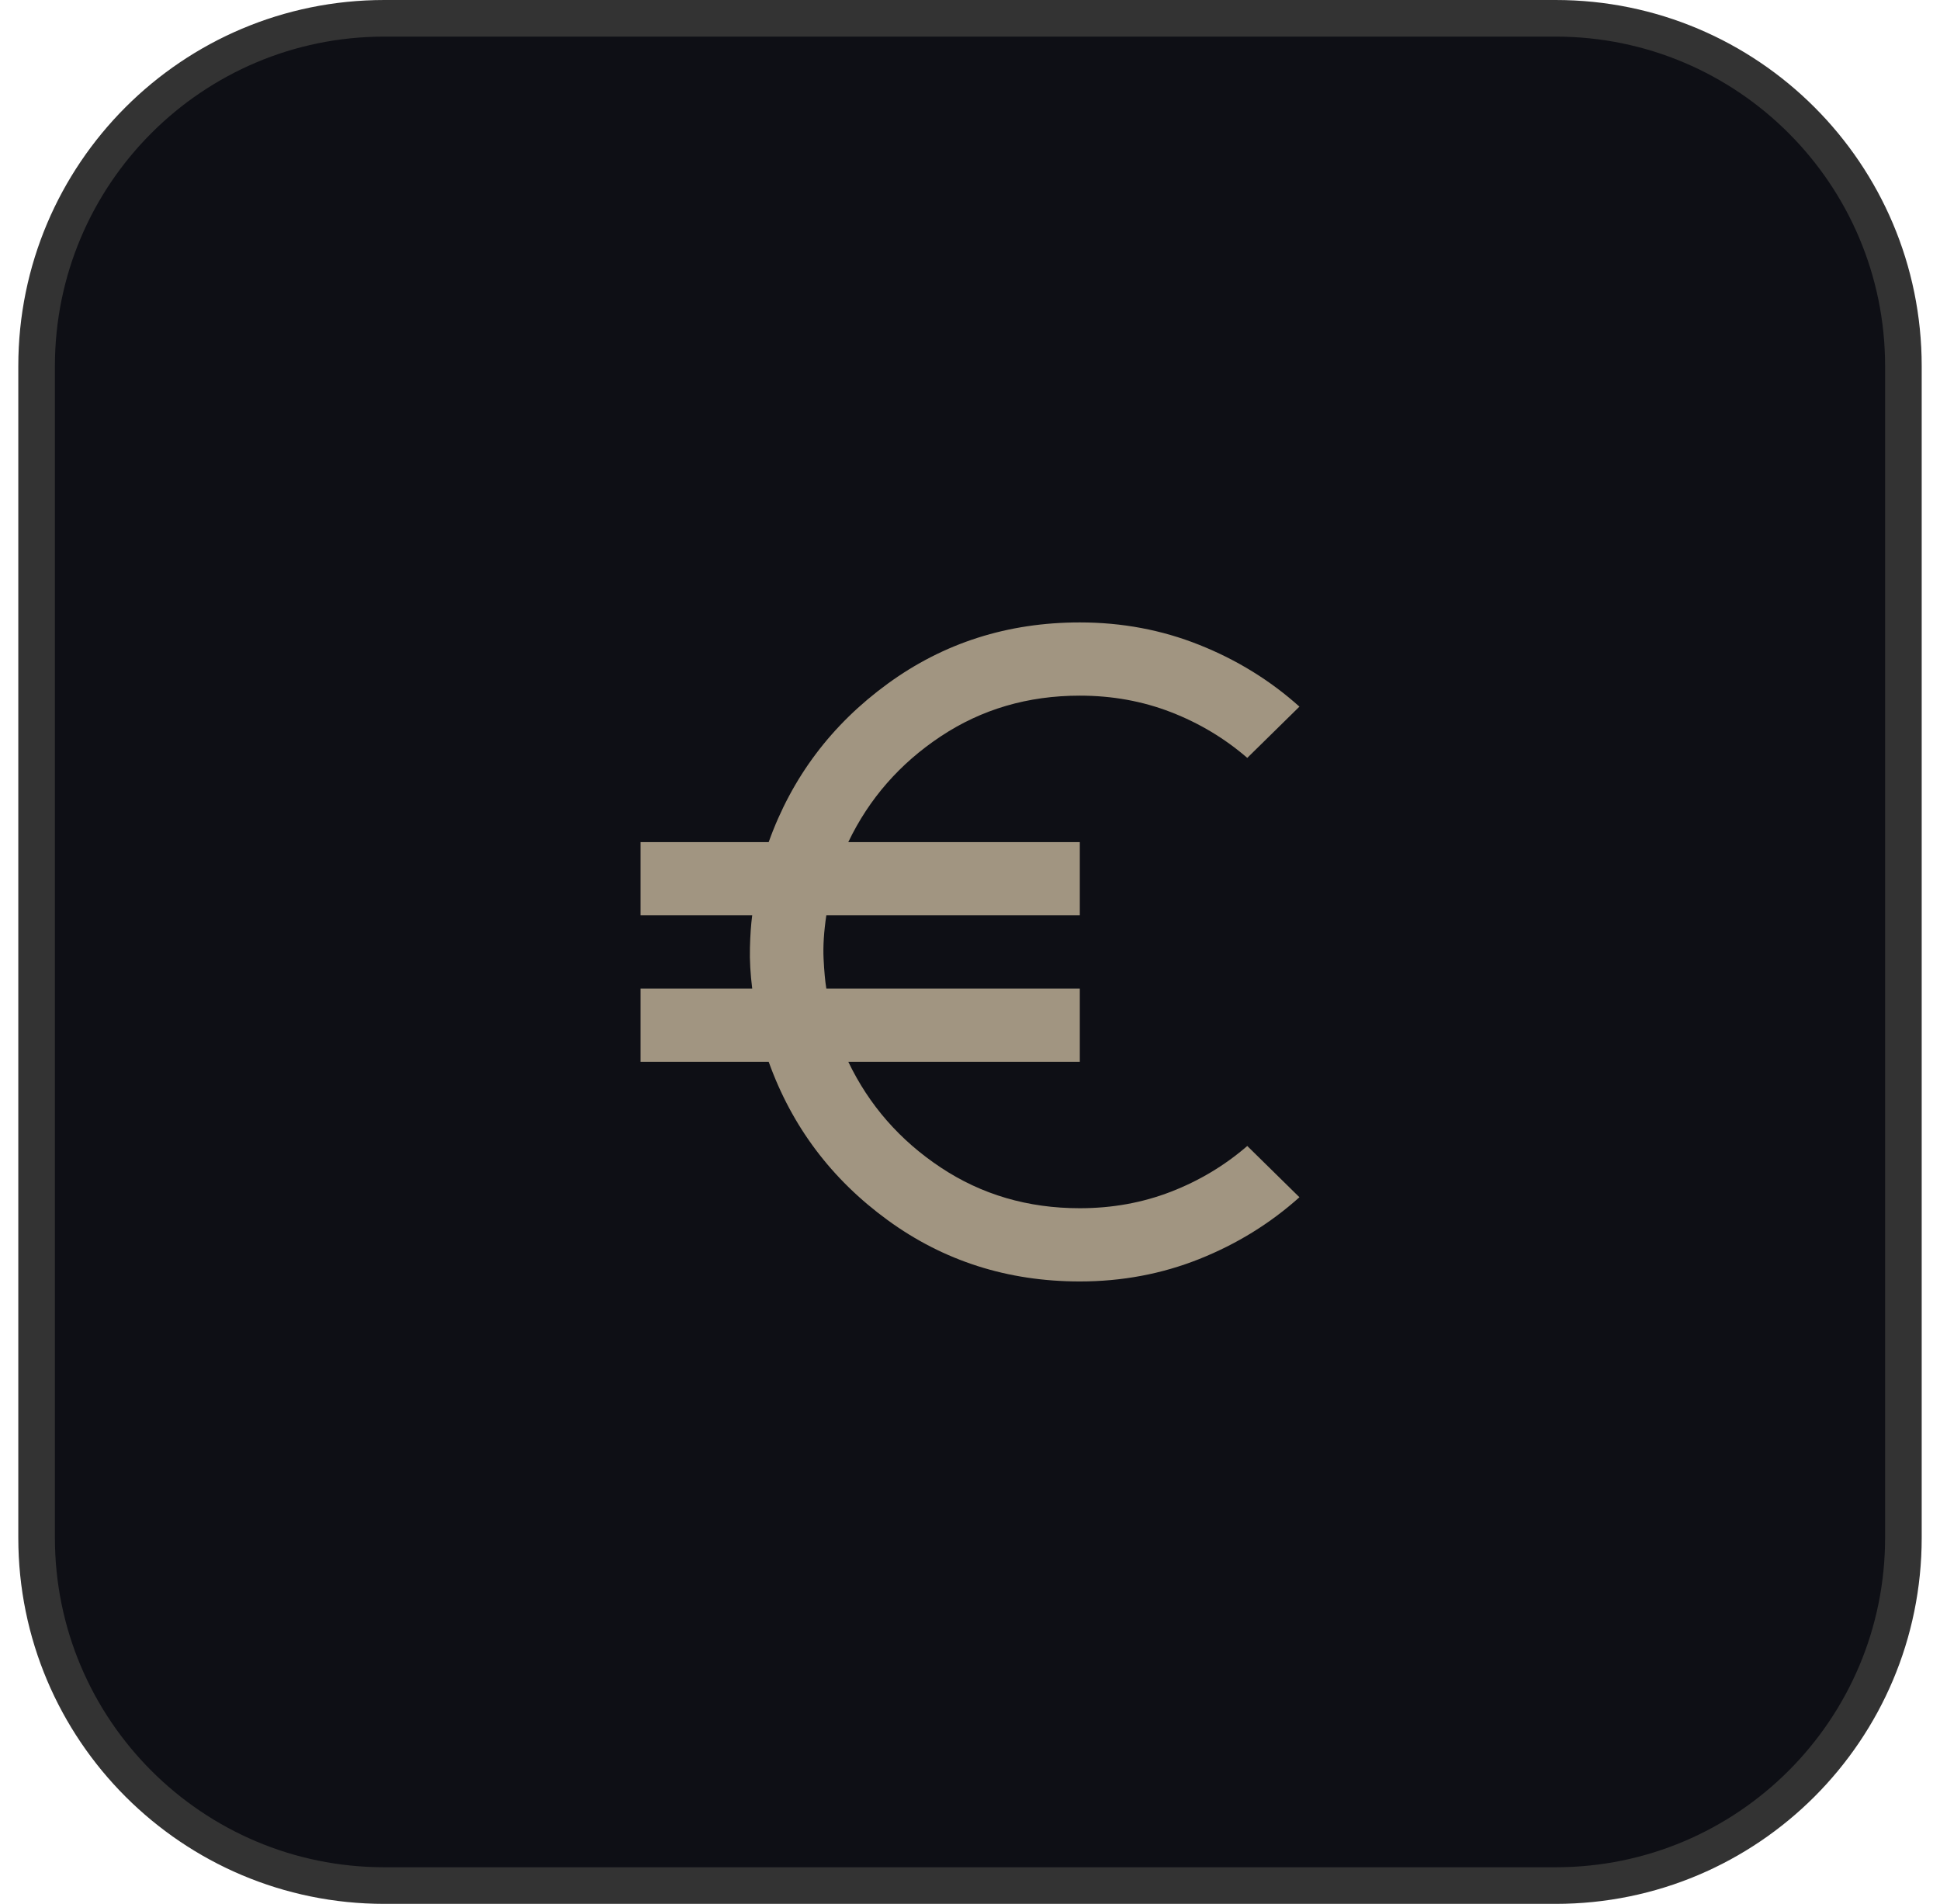 <svg width="53" height="52" viewBox="0 0 53 52" fill="none" xmlns="http://www.w3.org/2000/svg">
<path d="M10.5 0.5H42.5C47.747 0.5 52 4.753 52 10V42C52 47.247 47.747 51.5 42.5 51.5H10.5C5.253 51.5 1 47.247 1 42V10C1 4.753 5.253 0.5 10.5 0.5Z" fill="#0E0F15"/>
<path d="M10.5 0.5H42.5C47.747 0.5 52 4.753 52 10V42C52 47.247 47.747 51.5 42.5 51.5H10.5C5.253 51.5 1 47.247 1 42V10C1 4.753 5.253 0.5 10.5 0.5Z" stroke="#333333"/>
<path d="M29.5 35C27.533 35 25.783 34.442 24.25 33.325C22.717 32.208 21.633 30.767 21 29H17.5V27H20.55C20.5 26.6 20.479 26.229 20.488 25.887C20.496 25.546 20.517 25.25 20.55 25H17.5V23H21C21.633 21.233 22.717 19.792 24.25 18.675C25.783 17.558 27.533 17 29.5 17C30.65 17 31.738 17.204 32.763 17.613C33.788 18.021 34.7 18.583 35.5 19.3L34.075 20.7C33.458 20.167 32.763 19.75 31.988 19.45C31.212 19.15 30.383 19 29.5 19C28.083 19 26.817 19.371 25.7 20.113C24.583 20.854 23.742 21.817 23.175 23H29.5V25H22.575C22.508 25.45 22.483 25.846 22.5 26.188C22.517 26.529 22.542 26.8 22.575 27H29.5V29H23.175C23.742 30.183 24.583 31.146 25.7 31.887C26.817 32.629 28.083 33 29.5 33C30.383 33 31.212 32.85 31.988 32.55C32.763 32.25 33.458 31.833 34.075 31.3L35.5 32.7C34.7 33.417 33.788 33.979 32.763 34.388C31.738 34.796 30.65 35 29.5 35Z" fill="#A19581"/>
</svg>
